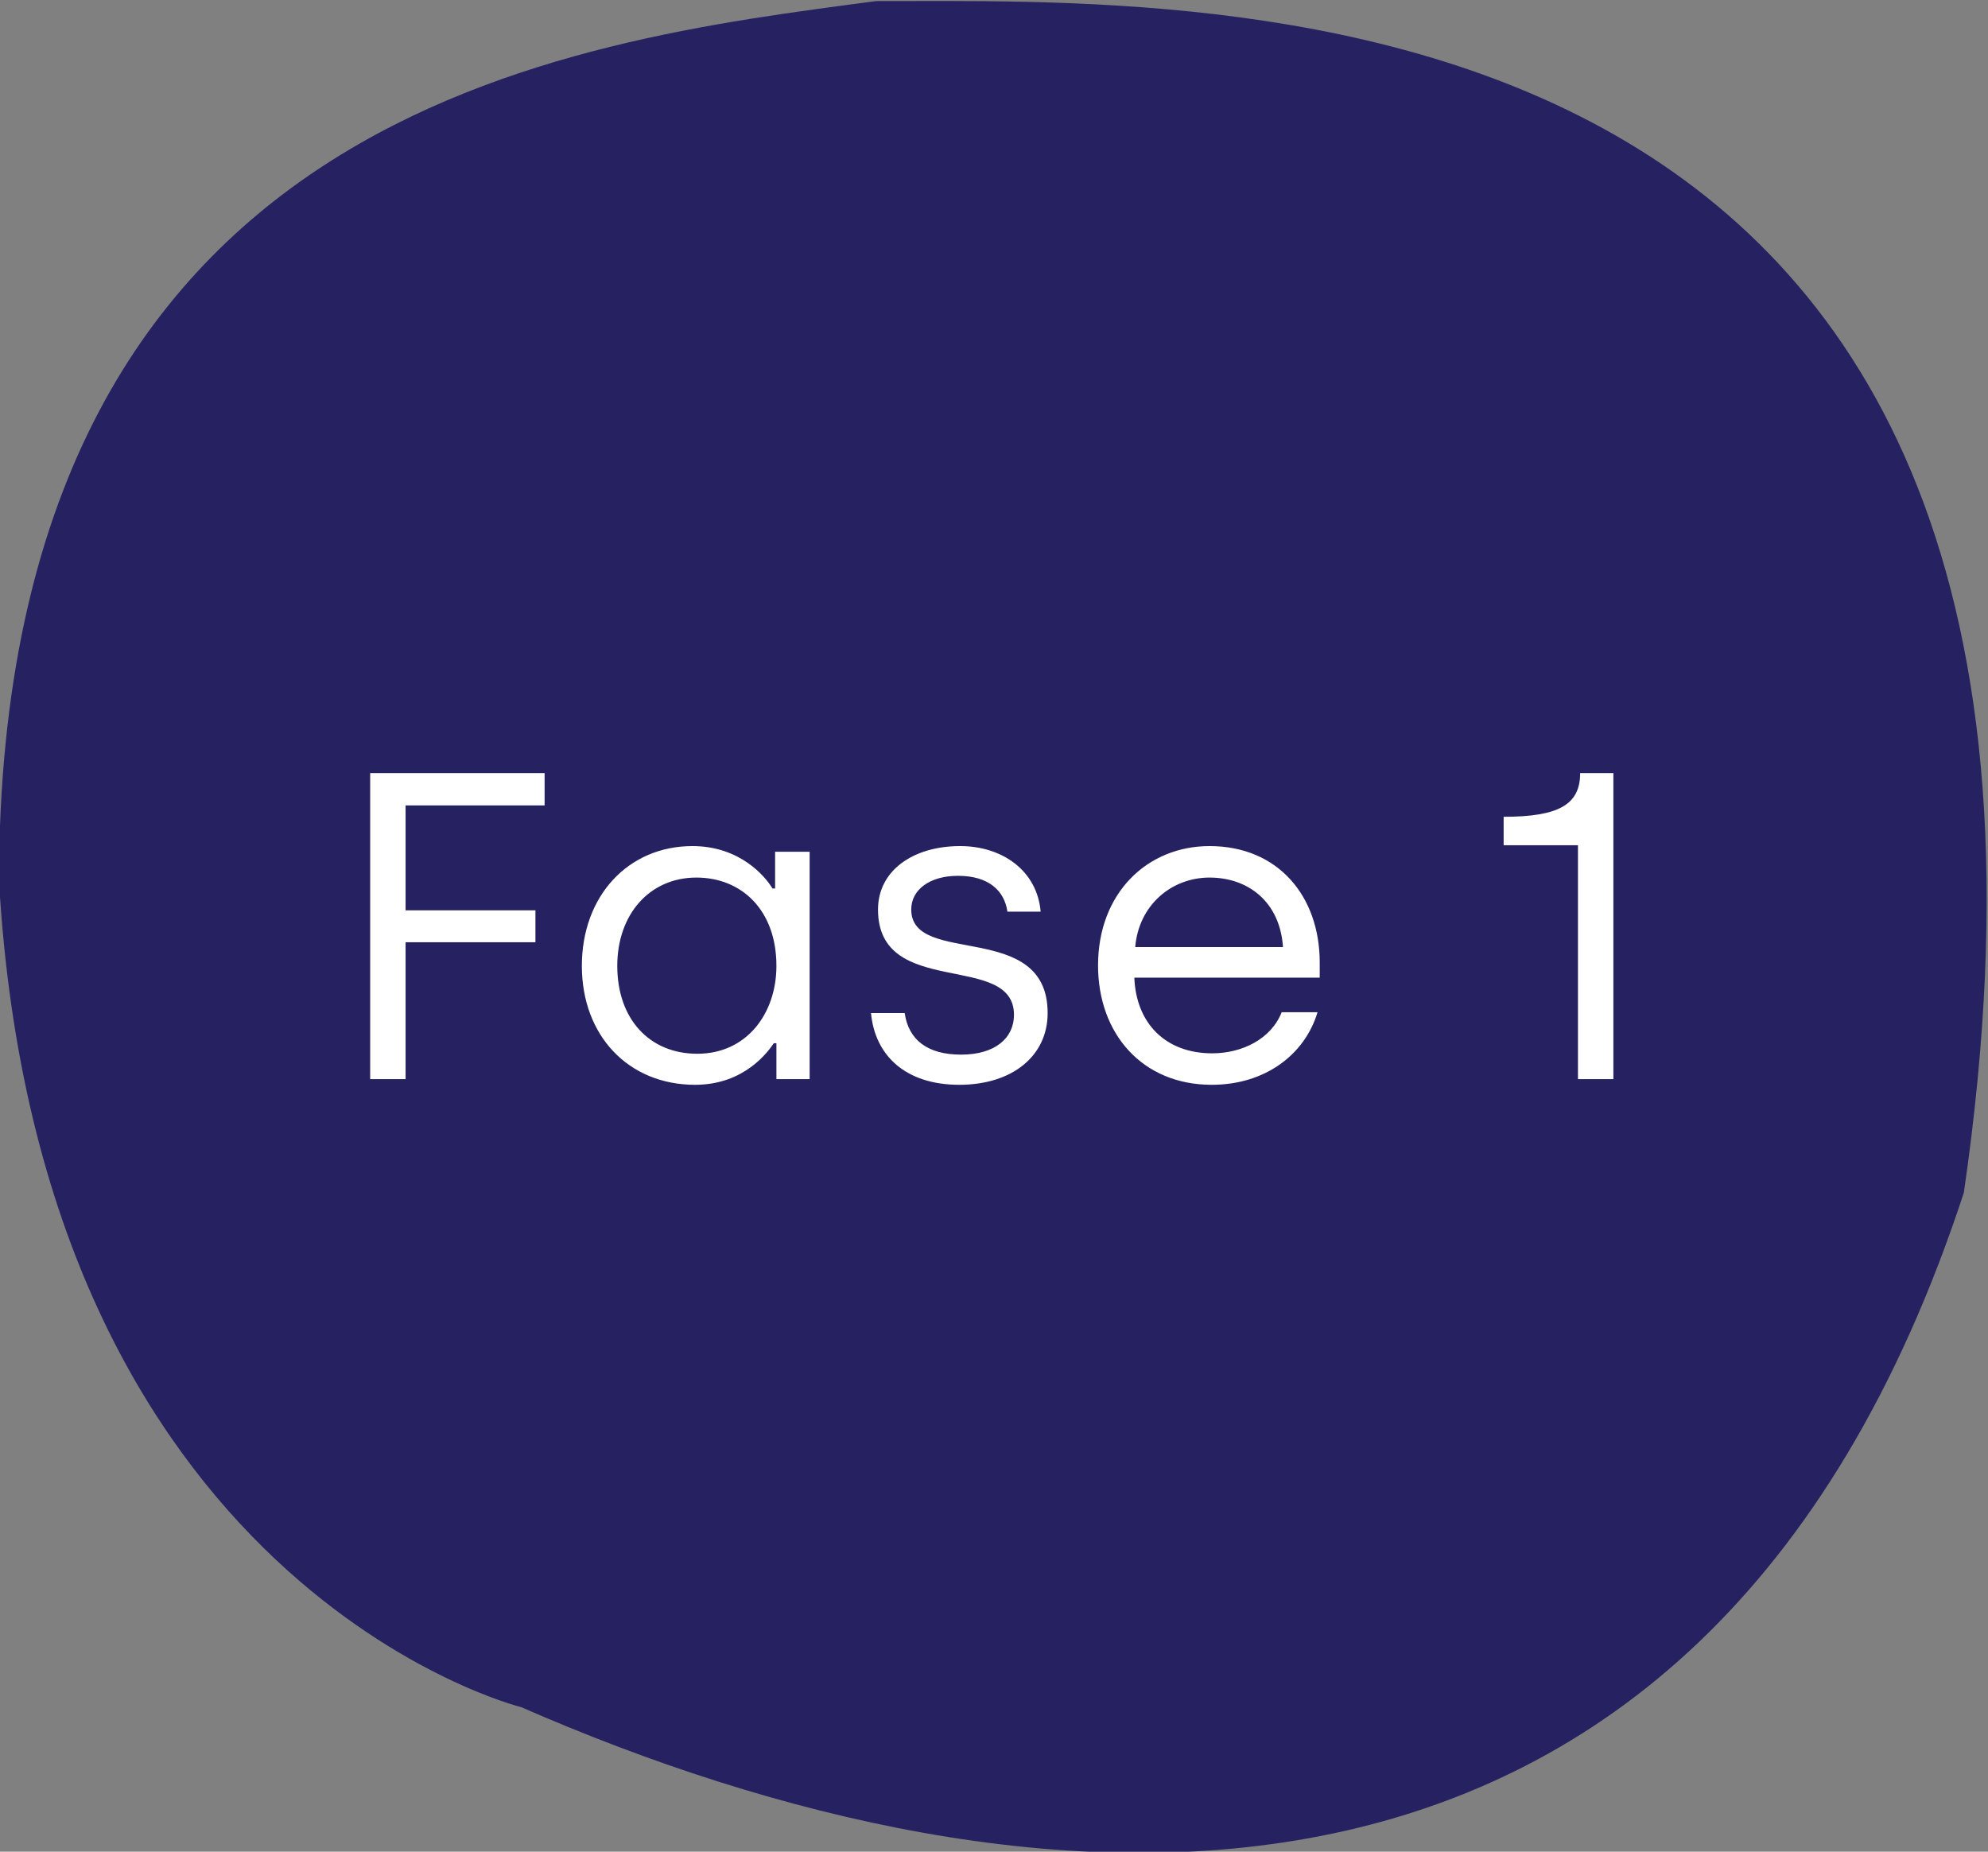 <?xml version="1.0" encoding="UTF-8"?>
<svg xmlns="http://www.w3.org/2000/svg" width="3865" height="3600" viewBox="0 0 3865 3600" fill="none">
  <rect x="0" y="0" width="3865" height="3600" fill="#808080" stroke="none"/>
  <g clip-path="url(#clip0_6076_6711)">
    <path d="M3818.07 2318.68C3307.94 3875.14 1998.95 3749.9 1013.48 3319.1C1013.48 3319.1 76.418 3087.61 -2.011 1711.34C-0.428 206.501 1111.03 80.87 1703.21 2.106C2366.99 2.805 4166.59 -75.331 3818.07 2318.68Z" fill="#262262"></path>
    <path d="M719.673 2098V1503H1058.82V1565.9H788.523V1769.9H1040.97V1831.95H788.523V2098H719.673ZM1351.38 2109.05C1221.33 2109.05 1131.23 2013 1131.23 1877.85C1131.23 1741.85 1221.33 1644.95 1346.28 1644.95C1438.93 1644.95 1488.23 1704.45 1501.83 1727.4H1506.93V1656H1574.08V2098H1509.48V2028.3H1504.38C1493.33 2044.45 1447.43 2109.05 1351.38 2109.05ZM1355.63 2048.7C1451.68 2048.7 1509.48 1970.5 1509.48 1877.85C1509.48 1769.05 1441.48 1706.15 1353.93 1706.15C1262.98 1706.15 1200.08 1777.55 1200.08 1877.85C1200.08 1981.55 1262.98 2048.7 1355.63 2048.7ZM1865.09 2109.05C1760.54 2109.05 1701.04 2052.1 1693.39 1969.65H1758.84C1766.49 2022.35 1803.89 2050.4 1868.49 2050.4C1934.79 2050.4 1971.34 2018.1 1971.34 1973.05C1971.34 1848.95 1706.99 1943.3 1706.99 1768.2C1706.99 1693.4 1774.14 1644.95 1866.79 1644.95C1948.39 1644.95 2016.39 1692.55 2023.19 1772.45H1958.59C1952.64 1730.8 1921.19 1702.75 1862.54 1702.75C1807.29 1702.75 1771.59 1729.95 1771.59 1768.2C1771.59 1880.4 2036.79 1786.9 2036.79 1969.65C2036.79 2052.95 1967.94 2109.05 1865.09 2109.05ZM2355.79 2109.05C2220.64 2109.05 2134.79 2009.6 2134.79 1877C2134.79 1735.9 2230.84 1644.95 2351.54 1644.95C2485.84 1644.95 2565.74 1743.55 2565.74 1871.05V1900.8H2205.34C2208.74 1989.2 2265.69 2047.85 2356.64 2047.85C2415.29 2047.85 2471.39 2019.8 2491.79 1967.95H2561.49C2536.84 2050.4 2459.49 2109.05 2355.79 2109.05ZM2207.04 1841.3H2494.34C2488.39 1752.9 2426.34 1706.15 2351.54 1706.15C2277.59 1706.15 2213.84 1759.7 2207.04 1841.3ZM3067.83 2098V1643.25H2923.33V1588C3032.13 1588 3072.08 1563.35 3072.08 1503H3136.68V2098H3067.83Z" fill="white"></path>
  </g>
  <defs>
    <clipPath id="clip0_6076_6711">
      <rect width="3865" height="3600" fill="white"></rect>
    </clipPath>
  </defs>
</svg>
